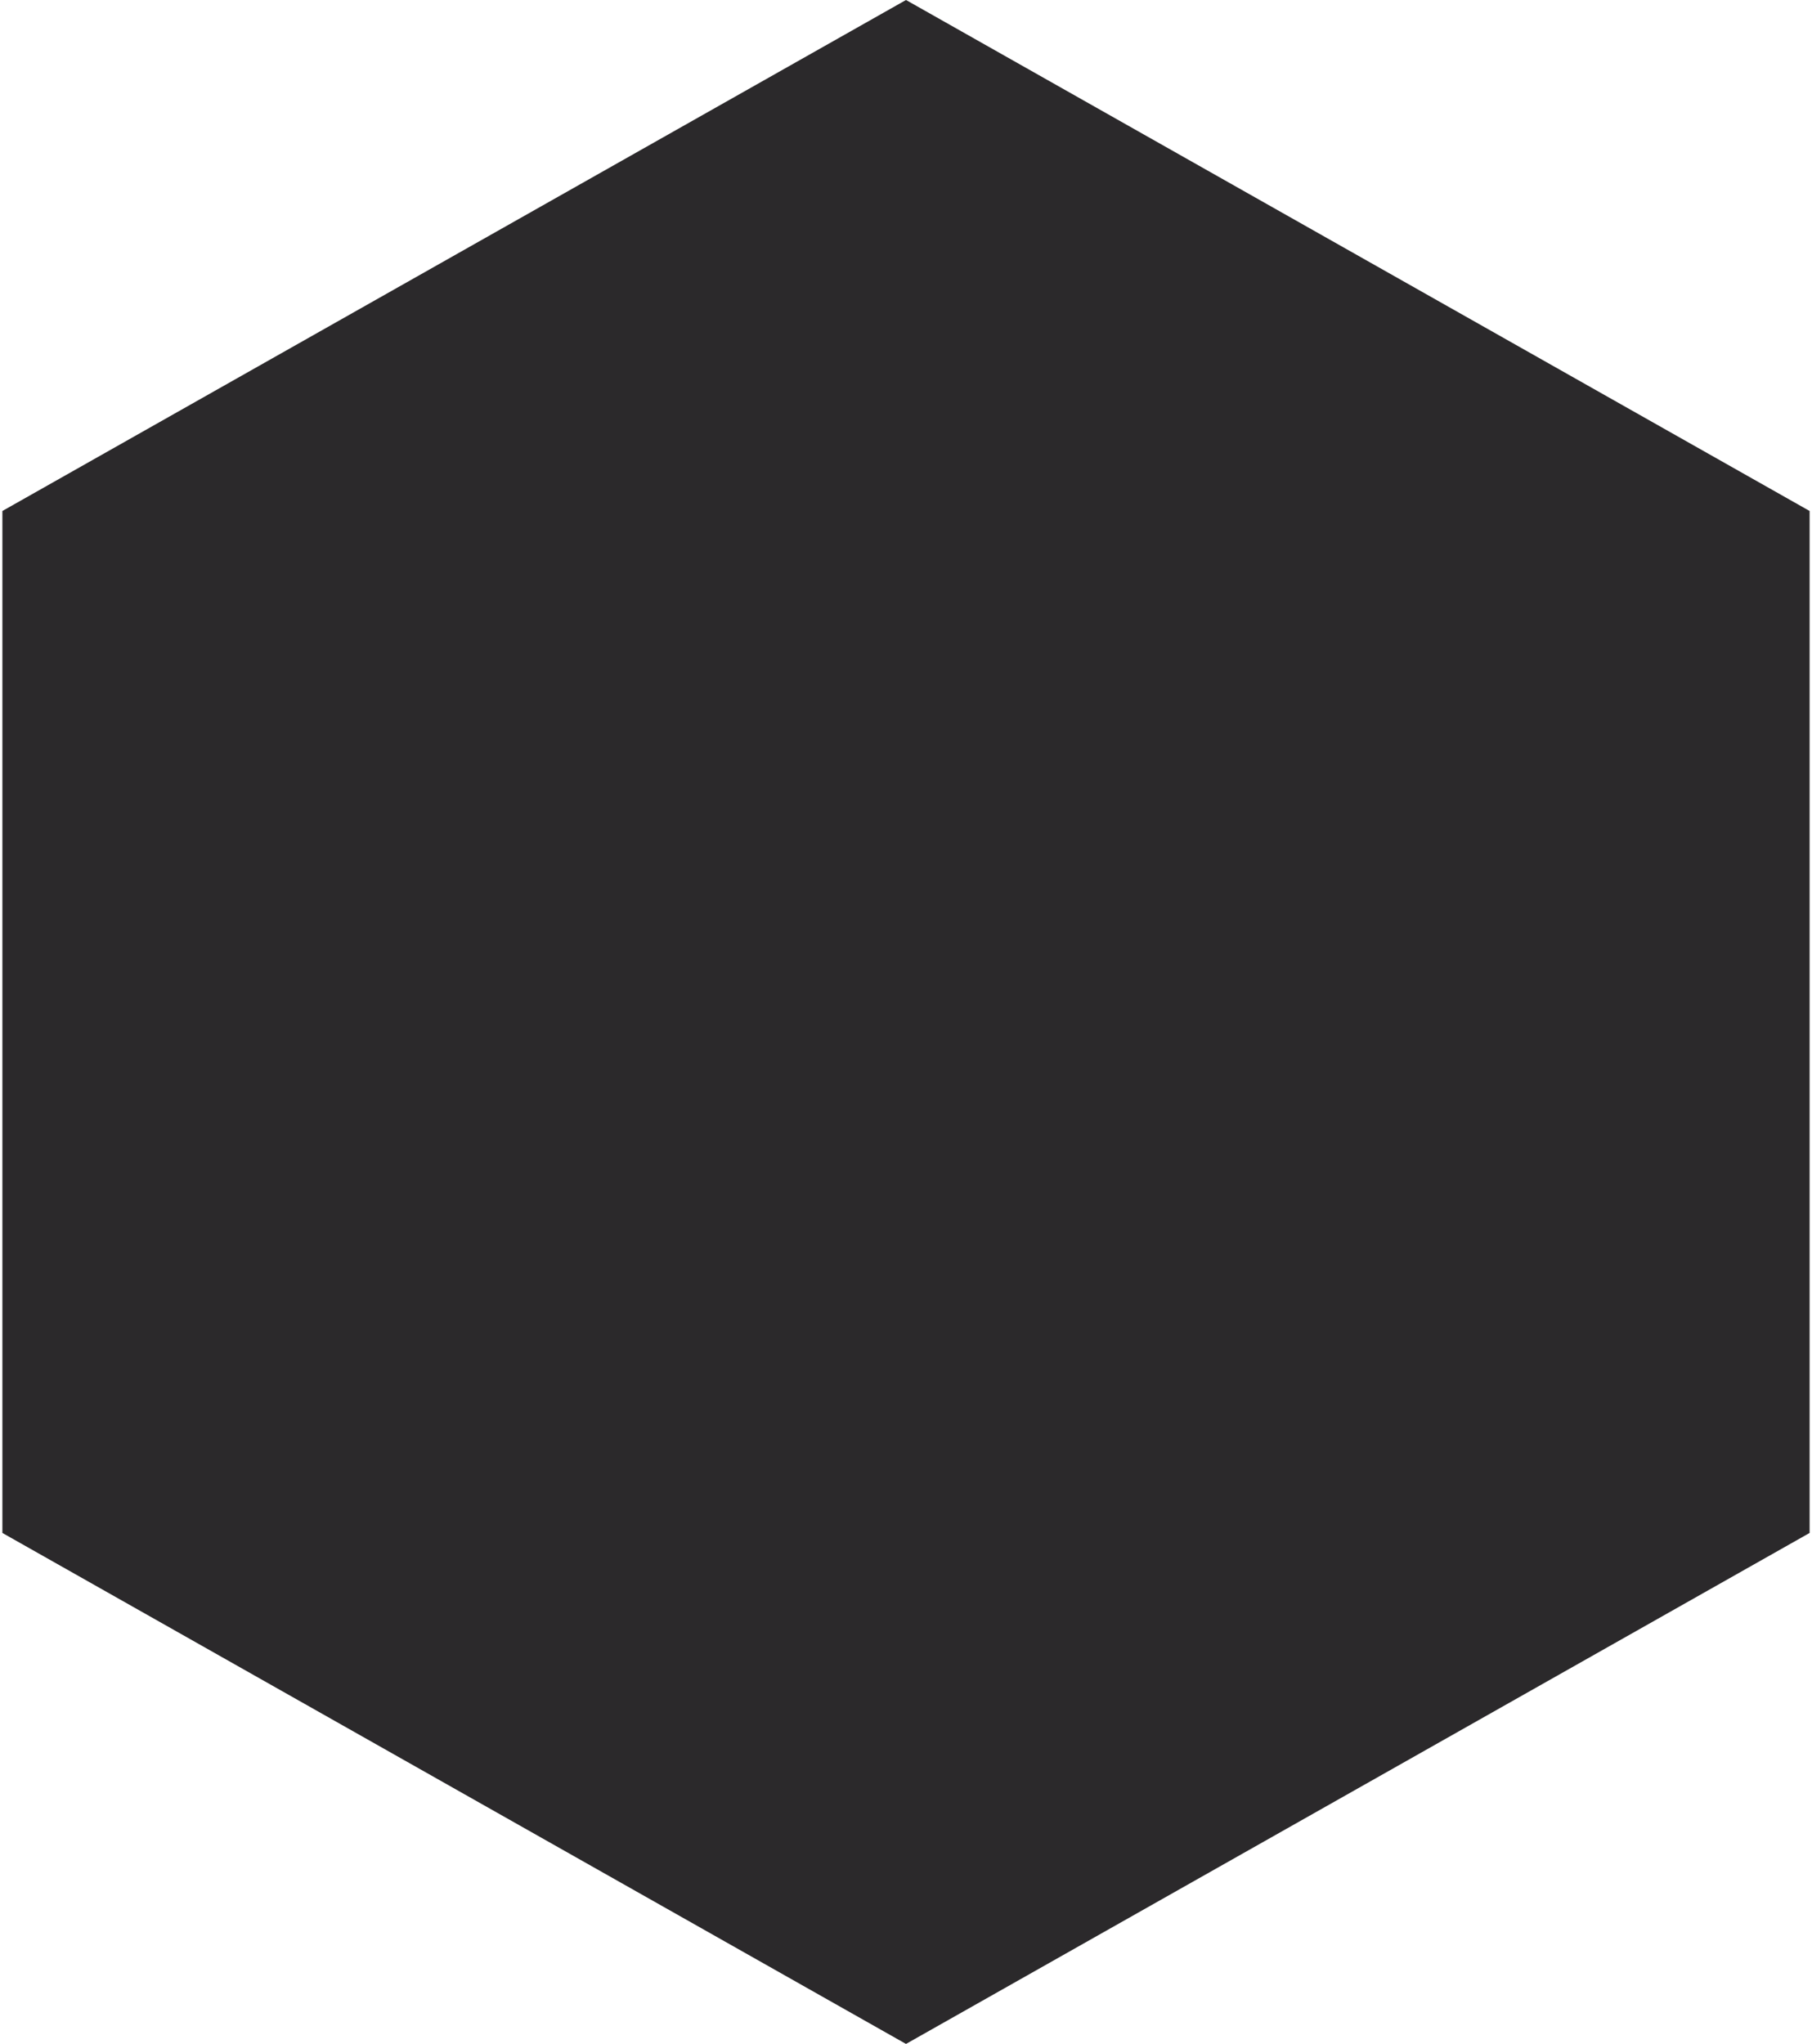 <?xml version="1.0" encoding="UTF-8"?> <svg xmlns="http://www.w3.org/2000/svg" width="633" height="714" viewBox="0 0 633 714" fill="none"> <path d="M316.5 0L632.166 178.5V535.5L316.5 714L0.834 535.5V178.5L316.5 0Z" fill="#2B292B"></path> </svg> 